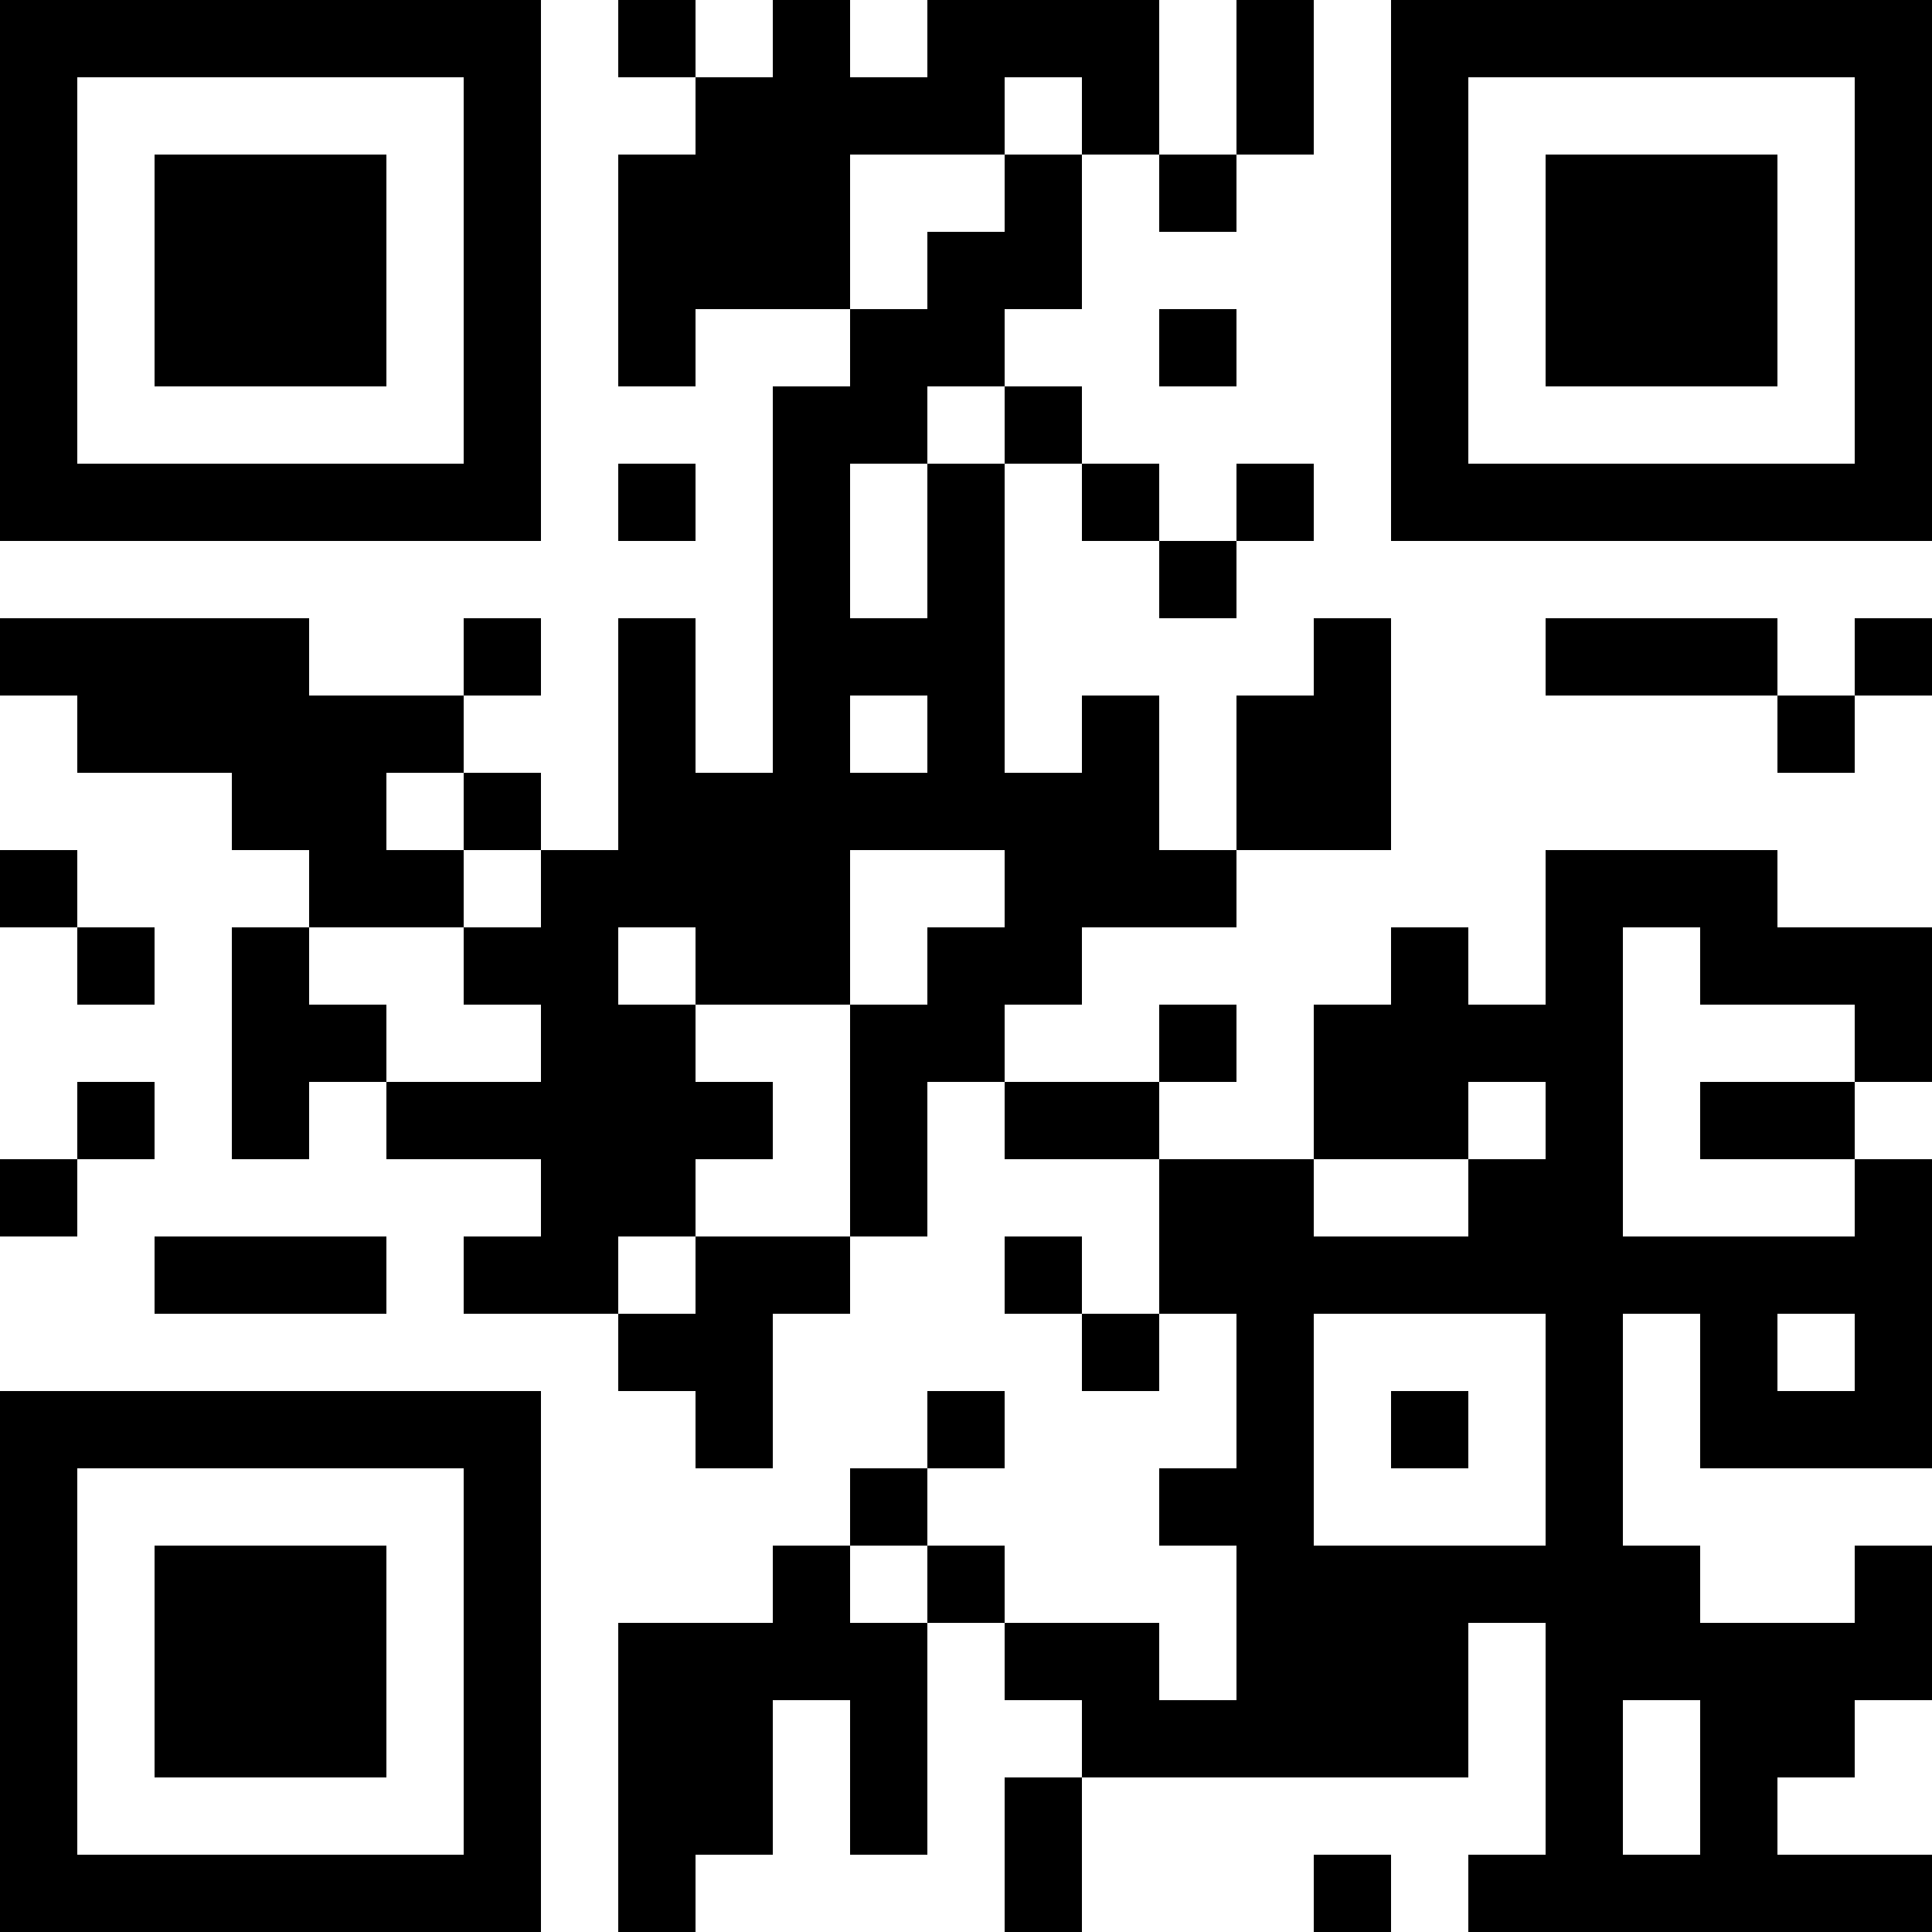 <?xml version="1.0" encoding="UTF-8"?>
<svg xmlns="http://www.w3.org/2000/svg" version="1.1" width="1000" height="1000" viewBox="0 0 1000 1000"><rect x="0" y="0" width="1000" height="1000" fill="#ffffff"/><g transform="scale(40)"><g transform="translate(0,0)"><path fill-rule="evenodd" d="M8 0L8 1L9 1L9 2L8 2L8 5L9 5L9 4L11 4L11 5L10 5L10 10L9 10L9 8L8 8L8 11L7 11L7 10L6 10L6 9L7 9L7 8L6 8L6 9L4 9L4 8L0 8L0 9L1 9L1 10L3 10L3 11L4 11L4 12L3 12L3 15L4 15L4 14L5 14L5 15L7 15L7 16L6 16L6 17L8 17L8 18L9 18L9 19L10 19L10 17L11 17L11 16L12 16L12 14L13 14L13 15L15 15L15 17L14 17L14 16L13 16L13 17L14 17L14 18L15 18L15 17L16 17L16 19L15 19L15 20L16 20L16 22L15 22L15 21L13 21L13 20L12 20L12 19L13 19L13 18L12 18L12 19L11 19L11 20L10 20L10 21L8 21L8 25L9 25L9 24L10 24L10 22L11 22L11 24L12 24L12 21L13 21L13 22L14 22L14 23L13 23L13 25L14 25L14 23L19 23L19 21L20 21L20 24L19 24L19 25L25 25L25 24L23 24L23 23L24 23L24 22L25 22L25 20L24 20L24 21L22 21L22 20L21 20L21 17L22 17L22 19L25 19L25 15L24 15L24 14L25 14L25 12L23 12L23 11L20 11L20 13L19 13L19 12L18 12L18 13L17 13L17 15L15 15L15 14L16 14L16 13L15 13L15 14L13 14L13 13L14 13L14 12L16 12L16 11L18 11L18 8L17 8L17 9L16 9L16 11L15 11L15 9L14 9L14 10L13 10L13 6L14 6L14 7L15 7L15 8L16 8L16 7L17 7L17 6L16 6L16 7L15 7L15 6L14 6L14 5L13 5L13 4L14 4L14 2L15 2L15 3L16 3L16 2L17 2L17 0L16 0L16 2L15 2L15 0L12 0L12 1L11 1L11 0L10 0L10 1L9 1L9 0ZM13 1L13 2L11 2L11 4L12 4L12 3L13 3L13 2L14 2L14 1ZM15 4L15 5L16 5L16 4ZM12 5L12 6L11 6L11 8L12 8L12 6L13 6L13 5ZM8 6L8 7L9 7L9 6ZM20 8L20 9L23 9L23 10L24 10L24 9L25 9L25 8L24 8L24 9L23 9L23 8ZM11 9L11 10L12 10L12 9ZM5 10L5 11L6 11L6 12L4 12L4 13L5 13L5 14L7 14L7 13L6 13L6 12L7 12L7 11L6 11L6 10ZM0 11L0 12L1 12L1 13L2 13L2 12L1 12L1 11ZM11 11L11 13L9 13L9 12L8 12L8 13L9 13L9 14L10 14L10 15L9 15L9 16L8 16L8 17L9 17L9 16L11 16L11 13L12 13L12 12L13 12L13 11ZM21 12L21 16L24 16L24 15L22 15L22 14L24 14L24 13L22 13L22 12ZM1 14L1 15L0 15L0 16L1 16L1 15L2 15L2 14ZM19 14L19 15L17 15L17 16L19 16L19 15L20 15L20 14ZM2 16L2 17L5 17L5 16ZM17 17L17 20L20 20L20 17ZM23 17L23 18L24 18L24 17ZM18 18L18 19L19 19L19 18ZM11 20L11 21L12 21L12 20ZM21 22L21 24L22 24L22 22ZM17 24L17 25L18 25L18 24ZM0 0L0 7L7 7L7 0ZM1 1L1 6L6 6L6 1ZM2 2L2 5L5 5L5 2ZM18 0L18 7L25 7L25 0ZM19 1L19 6L24 6L24 1ZM20 2L20 5L23 5L23 2ZM0 18L0 25L7 25L7 18ZM1 19L1 24L6 24L6 19ZM2 20L2 23L5 23L5 20Z" fill="#000000"/></g></g></svg>
